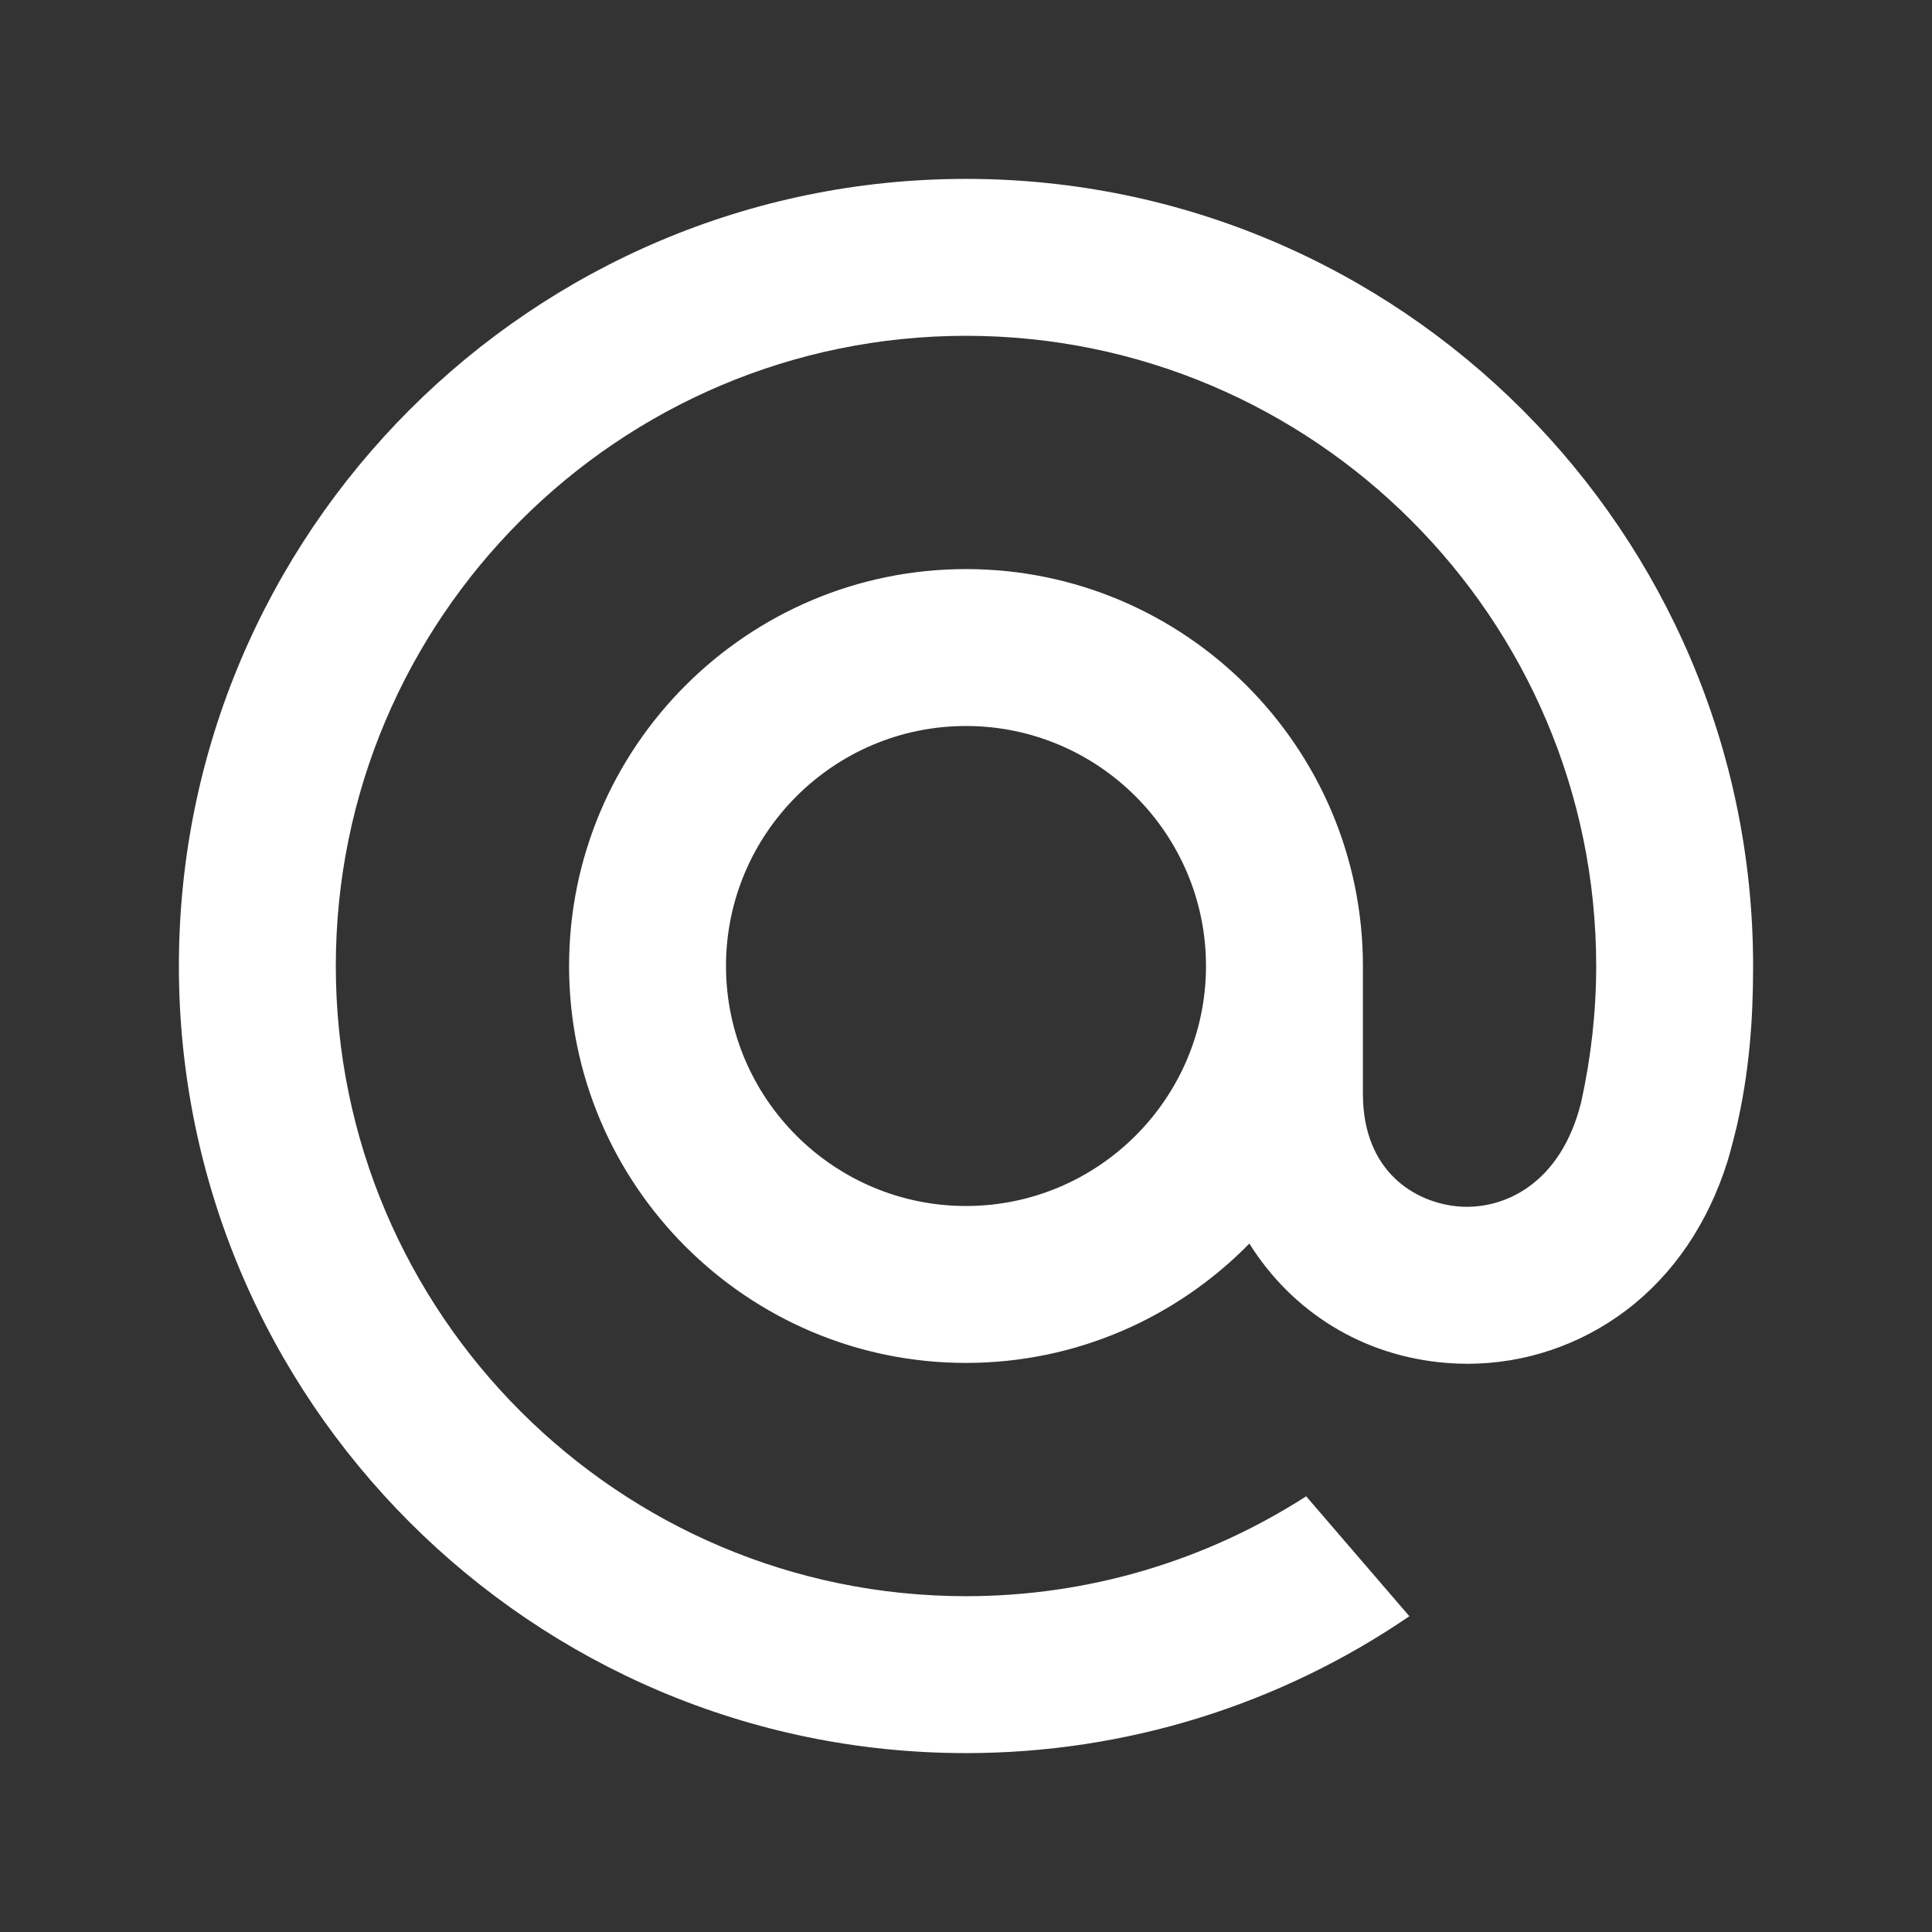 <svg width="27" height="27" viewBox="0 0 27 27" fill="none" xmlns="http://www.w3.org/2000/svg">
<rect x="0" y="0" width="27" height="27" fill="#333333" stroke="none"/>
<path fill-rule="evenodd" clip-rule="evenodd" d="M13.5 2.5C7.435 2.5 2.5 7.435 2.5 13.5C2.5 19.565 7.435 24.5 13.5 24.5C15.73 24.5 17.88 23.828 19.696 22.587L18.254 20.911C16.845 21.817 15.202 22.307 13.5 22.307C8.644 22.307 4.693 18.356 4.693 13.5C4.693 8.644 8.644 4.693 13.5 4.693C18.356 4.693 22.307 8.644 22.307 13.5C22.307 14.139 22.235 14.775 22.099 15.394C21.817 16.552 21.01 16.91 20.39 16.861C19.778 16.812 19.052 16.376 19.047 15.299V13.5C19.047 10.441 16.558 7.953 13.5 7.953C10.442 7.953 7.953 10.441 7.953 13.5C7.953 16.559 10.442 19.047 13.5 19.047C15.05 19.047 16.453 18.407 17.46 17.379C18.053 18.326 19.036 18.953 20.214 19.047C20.312 19.055 20.41 19.059 20.508 19.059C21.306 19.059 22.084 18.798 22.727 18.311C23.39 17.808 23.872 17.092 24.143 16.227C24.186 16.089 24.265 15.769 24.266 15.765C24.446 14.984 24.5 14.263 24.5 13.5C24.5 7.435 19.565 2.5 13.5 2.5ZM10.146 13.5C10.146 11.651 11.651 10.146 13.5 10.146C15.349 10.146 16.854 11.651 16.854 13.5C16.854 15.349 15.349 16.854 13.5 16.854C11.651 16.854 10.146 15.349 10.146 13.5Z" fill="white"/>
</svg>
